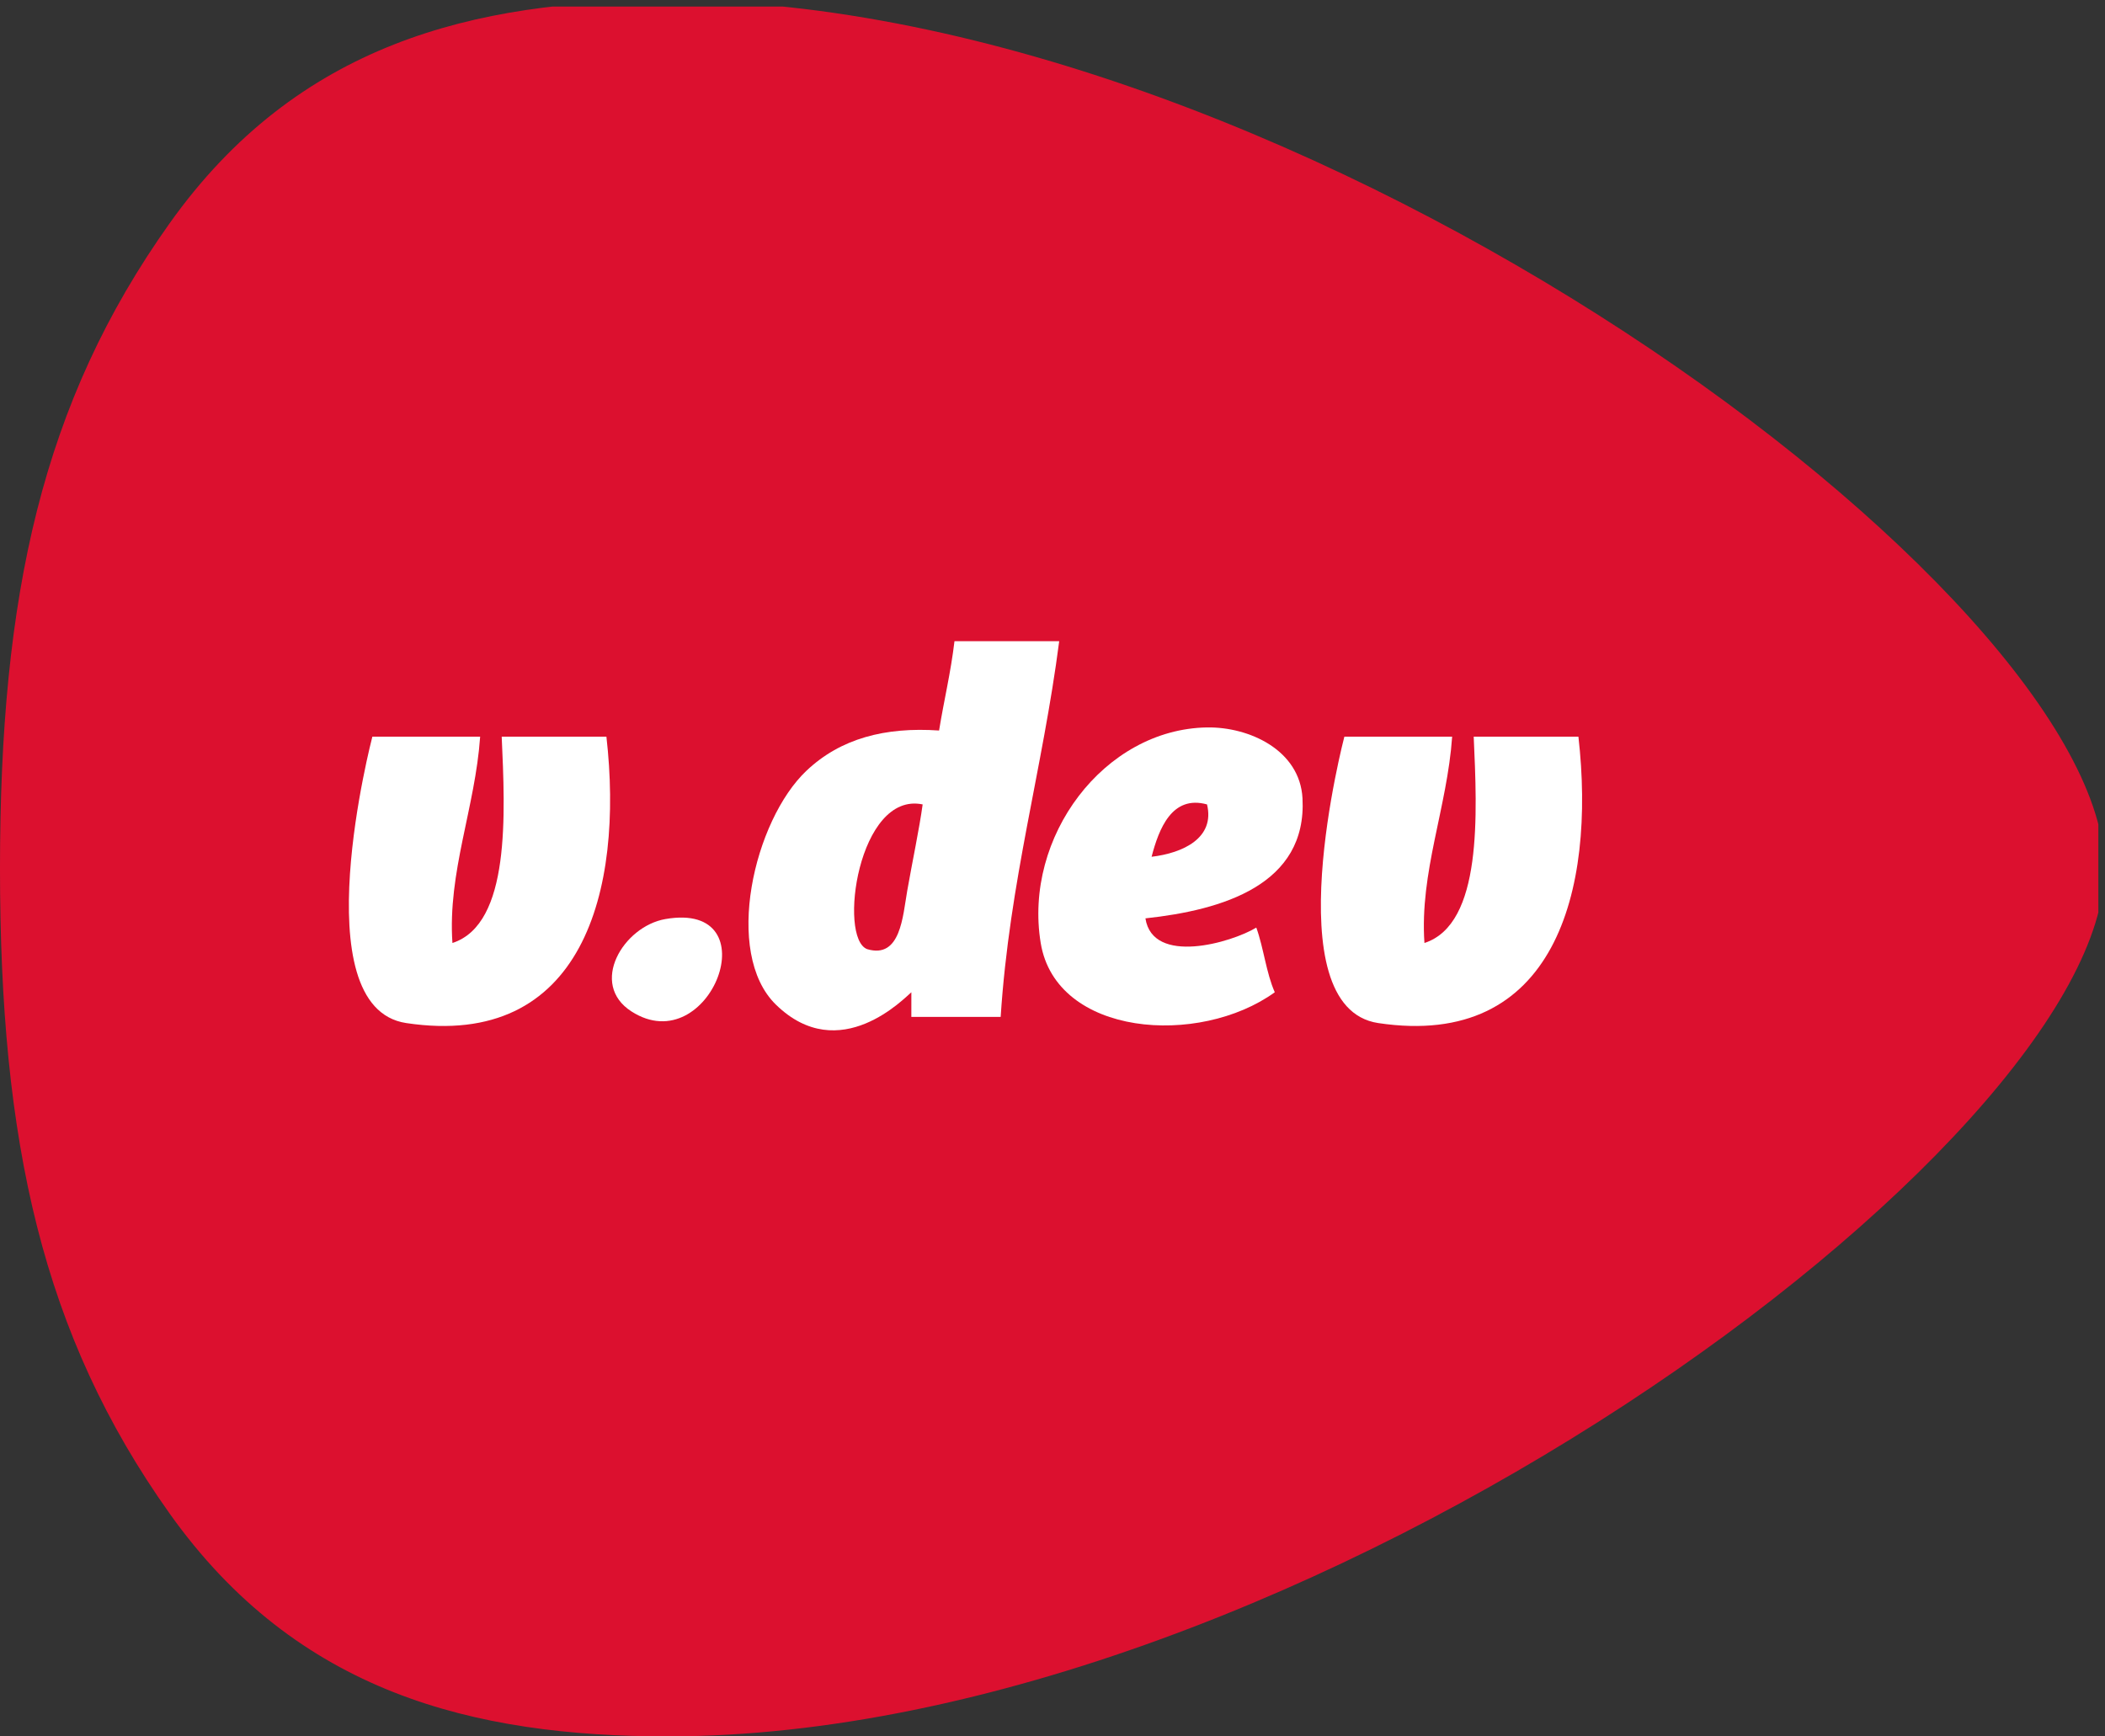 <svg width="458.999" height="378.667" xmlns="http://www.w3.org/2000/svg">
 <rect width="100%" height="100%" fill="#333333" stroke="none"/>
 <defs>
  <clipPath clipPathUnits="userSpaceOnUse" id="clipPath18">
   <path d="m-1,283l344.249,0l0,-284l-344.249,0l0,284z" id="path16"/>
  </clipPath>
 </defs>
 <g>
  <title>background</title>
  <rect fill="none" id="canvas_background" height="402" width="582" y="-1" x="-1"/>
 </g>
 <g>
  <title>Layer 1</title>
  <g id="g10" transform="matrix(1.333,0,0,-1.333,0,378.667) ">
   <g id="g12">
    <g id="g14" clip-path="url(#clipPath18)">
     <g id="g20">
      <path fill="#dc102f" fill-rule="nonzero" d="m109.248,284c-31.825,0 -60.637,-7.133 -81.493,-36.449c-20.856,-29.316 -27.756,-60.816 -27.756,-105.551c0,-44.735 6.9,-76.235 27.756,-105.551c20.856,-29.316 49.668,-36.449 81.493,-36.449c104,0 235,97.265 235,142c0,44.735 -131,142 -235,142" id="path22"/>
     </g>
     <g id="g24">
      <path fill="#ffffff" fill-rule="evenodd" d="m103.297,118.6c12.861,-8.26 22.917,18.145 5.542,15.113c-6.884,-1.199 -12.537,-10.621 -5.542,-15.113" id="path26"/>
     </g>
     <g id="g28">
      <path fill="#ffffff" fill-rule="evenodd" d="m188.376,143.904c1.192,4.568 3.325,10.147 9.069,8.566c1.332,-5.494 -3.921,-7.956 -9.069,-8.566m24.686,9.573c-0.428,7.898 -8.74,11.697 -15.617,11.587c-16.846,-0.265 -30.056,-17.907 -27.207,-35.265c2.515,-15.303 25.918,-16.995 38.291,-8.062c-1.399,3.136 -1.819,7.249 -3.024,10.58c-4.07,-2.464 -16.938,-6.224 -18.136,1.511c12.612,1.357 26.461,5.483 25.693,19.649" id="path30"/>
     </g>
     <g id="g32"/>
     <g id="g36">
      <path fill="#ffffff" fill-rule="evenodd" d="m148.408,138.363c-0.738,-4.198 -1.08,-11.193 -6.55,-9.573c-4.797,1.788 -1.467,25.874 9.069,23.68c-0.538,-3.955 -1.685,-9.348 -2.519,-14.107m7.725,40.809c-0.599,-5.111 -1.725,-9.696 -2.518,-14.612c-8.851,0.604 -16.106,-1.309 -21.663,-6.549c-8.641,-8.146 -13.67,-29.851 -5.038,-38.289c10.461,-10.224 21.219,1.274 22.166,2.015l-0.002,-4.03l14.611,0c1.439,22.24 6.865,40.492 9.575,61.465l-17.131,0z" id="path38"/>
     </g>
     <g id="g40">
      <path fill="#ffffff" fill-rule="evenodd" d="m99.198,163.553l-17.129,0c0.555,-12.555 1.5,-30.652 -8.06,-33.754c-0.804,11.566 3.724,22.127 4.534,33.754l-17.632,0c0,0 -11.617,-44.274 5.541,-46.854c28.854,-4.335 35.613,21.595 32.746,46.854" id="path42"/>
     </g>
     <g id="svg_2">
      <path fill="#ffffff" fill-rule="evenodd" d="m258.198,163.553l-17.129,0c0.555,-12.555 1.5,-30.652 -8.06,-33.754c-0.804,11.566 3.724,22.127 4.534,33.754l-17.632,0c0,0 -11.617,-44.274 5.541,-46.854c28.854,-4.335 35.613,21.595 32.746,46.854" id="svg_1"/>
     </g>
    </g>
   </g>
  </g>
 </g>
</svg>